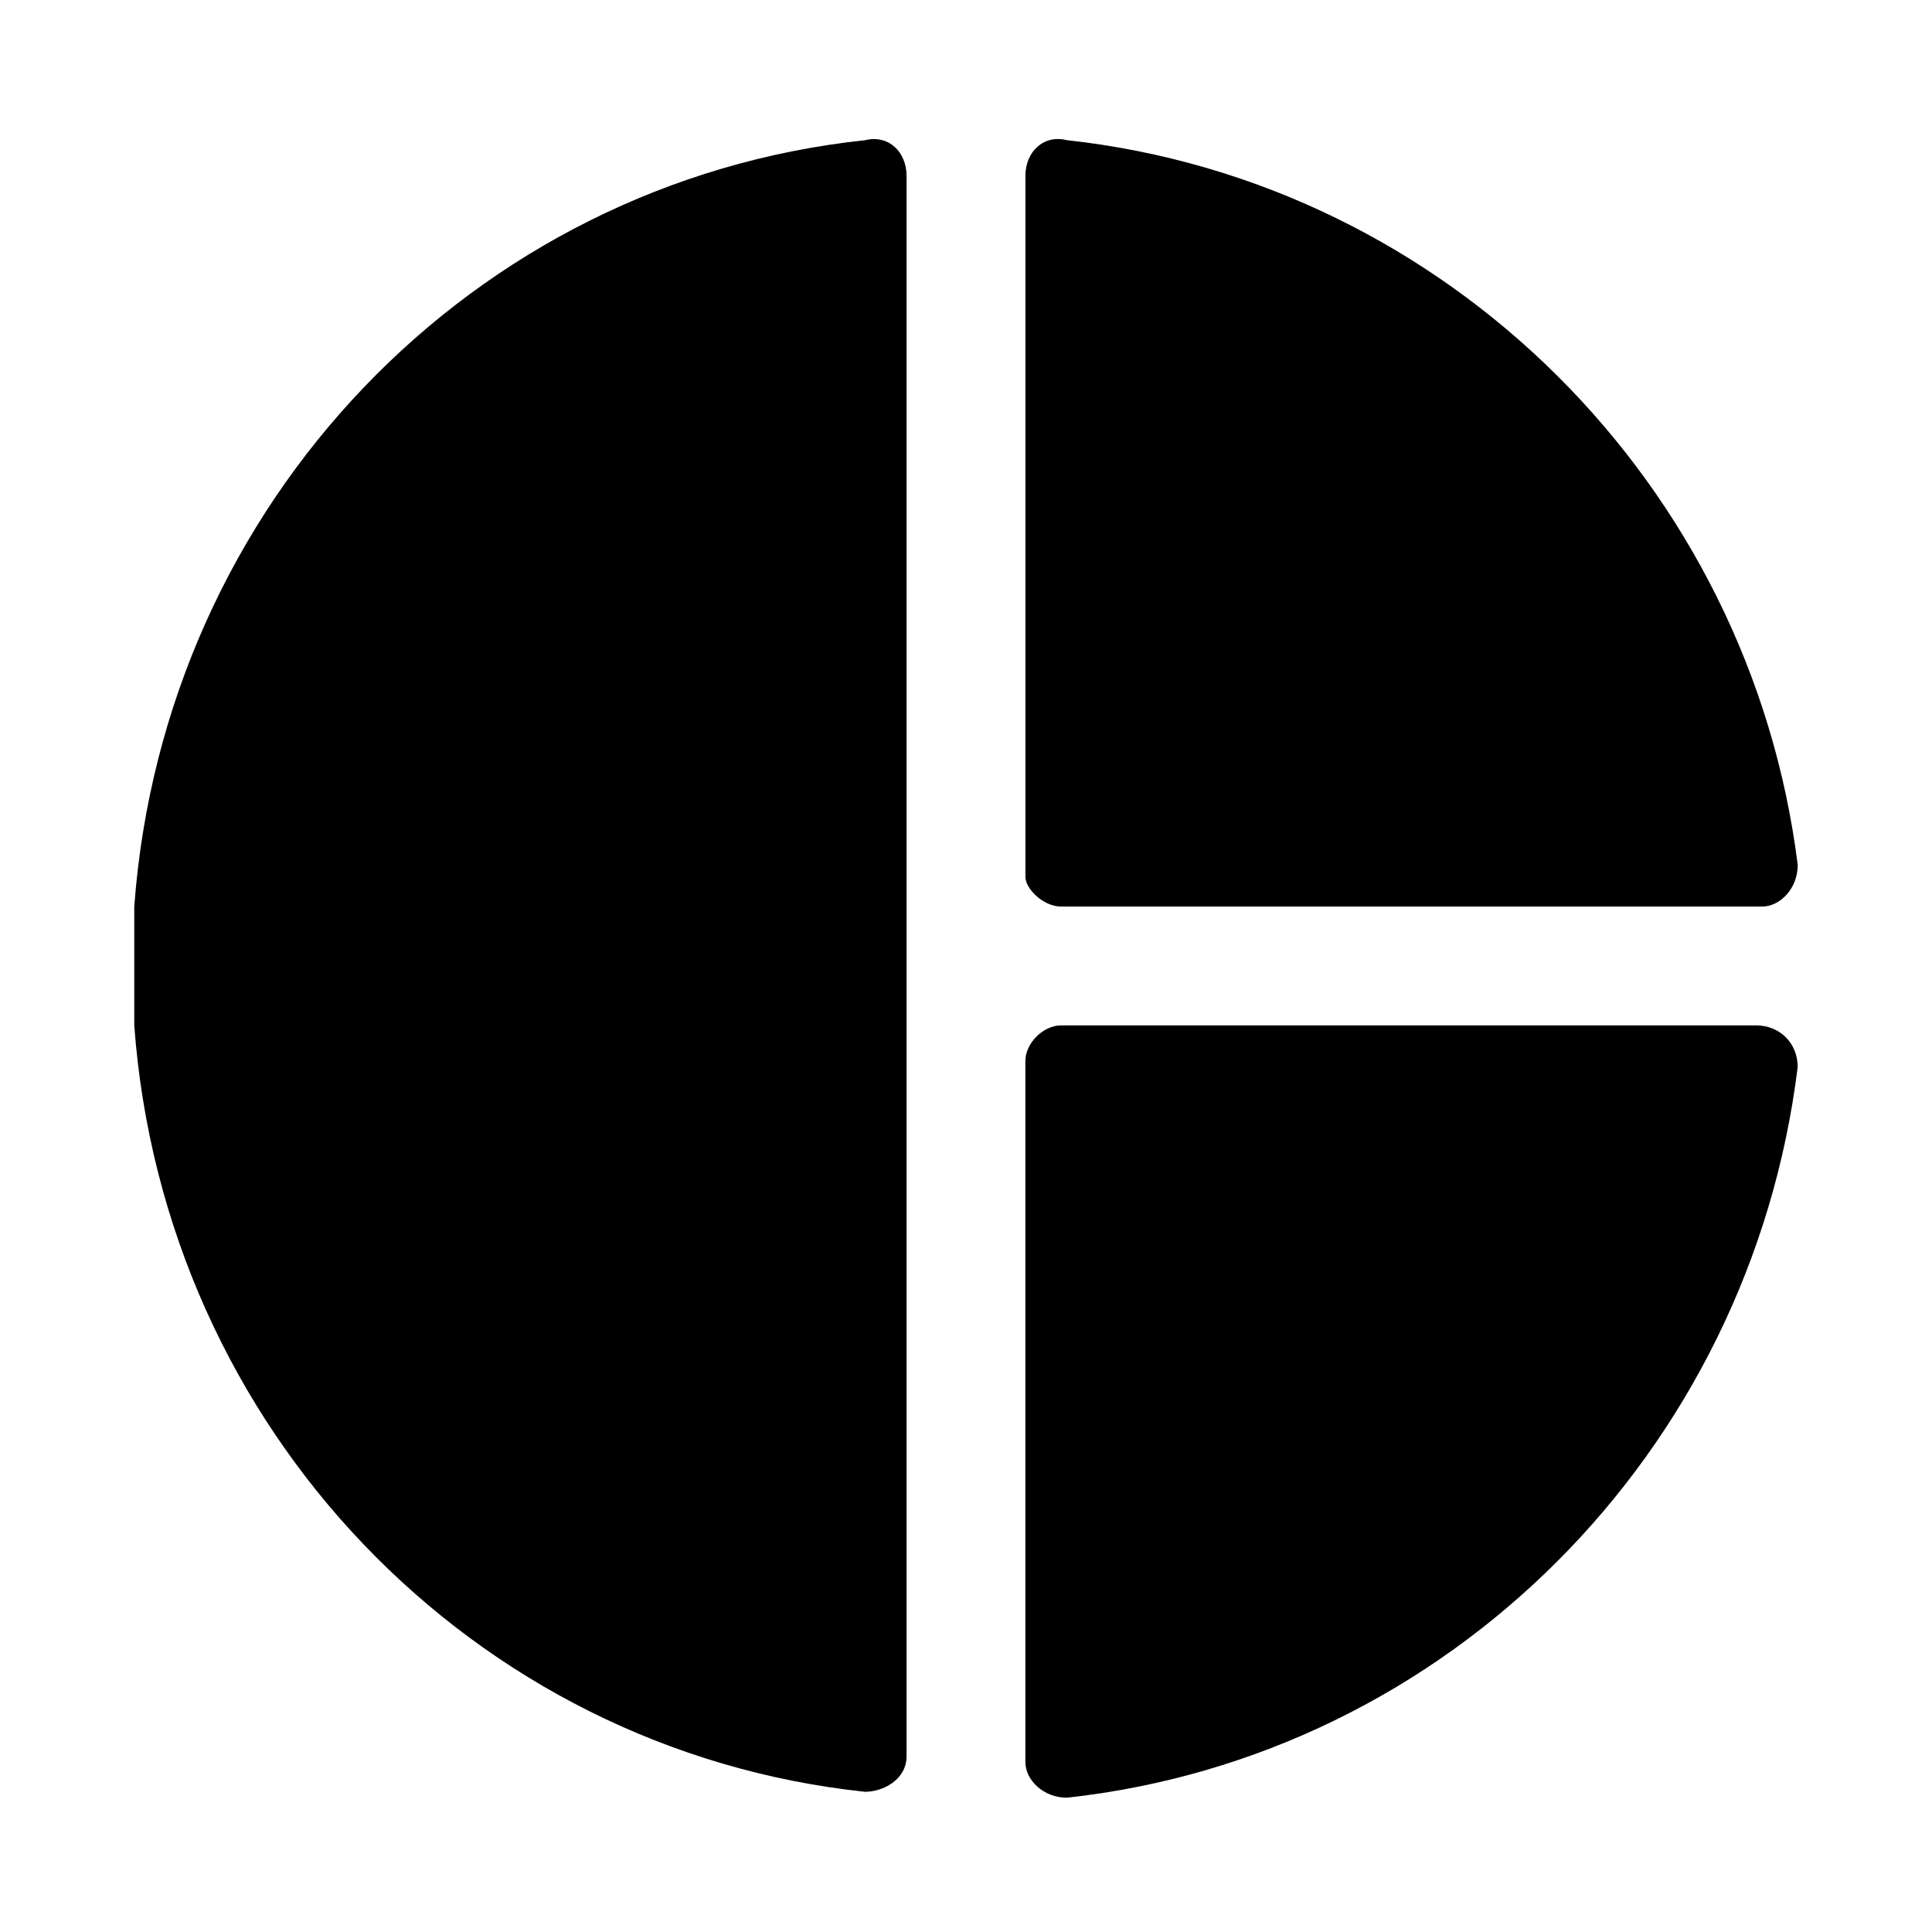<?xml version="1.0" encoding="UTF-8"?>
<!-- Uploaded to: ICON Repo, www.iconrepo.com, Generator: ICON Repo Mixer Tools -->
<svg fill="#000000" width="800px" height="800px" version="1.1" viewBox="144 144 512 512" xmlns="http://www.w3.org/2000/svg">
 <g>
  <path d="m373.23 181.16c-103.91 11.02-185.78 96.039-193.65 203.1v15.742 15.742c7.871 107.06 89.742 192.08 193.65 203.1 4.723 0 11.02-3.148 11.02-9.445v-418.79c0-6.297-4.723-11.02-11.02-9.445z"/>
  <path d="m609.39 415.74h-184.21c-4.723 0-9.445 4.723-9.445 9.445v185.78c0 4.723 4.723 9.445 11.02 9.445 100.76-11.02 181.05-91.316 193.65-193.65 0-6.297-4.723-11.02-11.02-11.02z"/>
  <path d="m425.19 384.25h185.78c4.723 0 9.445-4.723 9.445-11.02-12.594-100.76-92.891-181.06-193.65-192.08-6.297-1.574-11.02 3.148-11.02 9.445v185.78c0 3.148 4.723 7.871 9.445 7.871z"/>
 </g>
</svg>